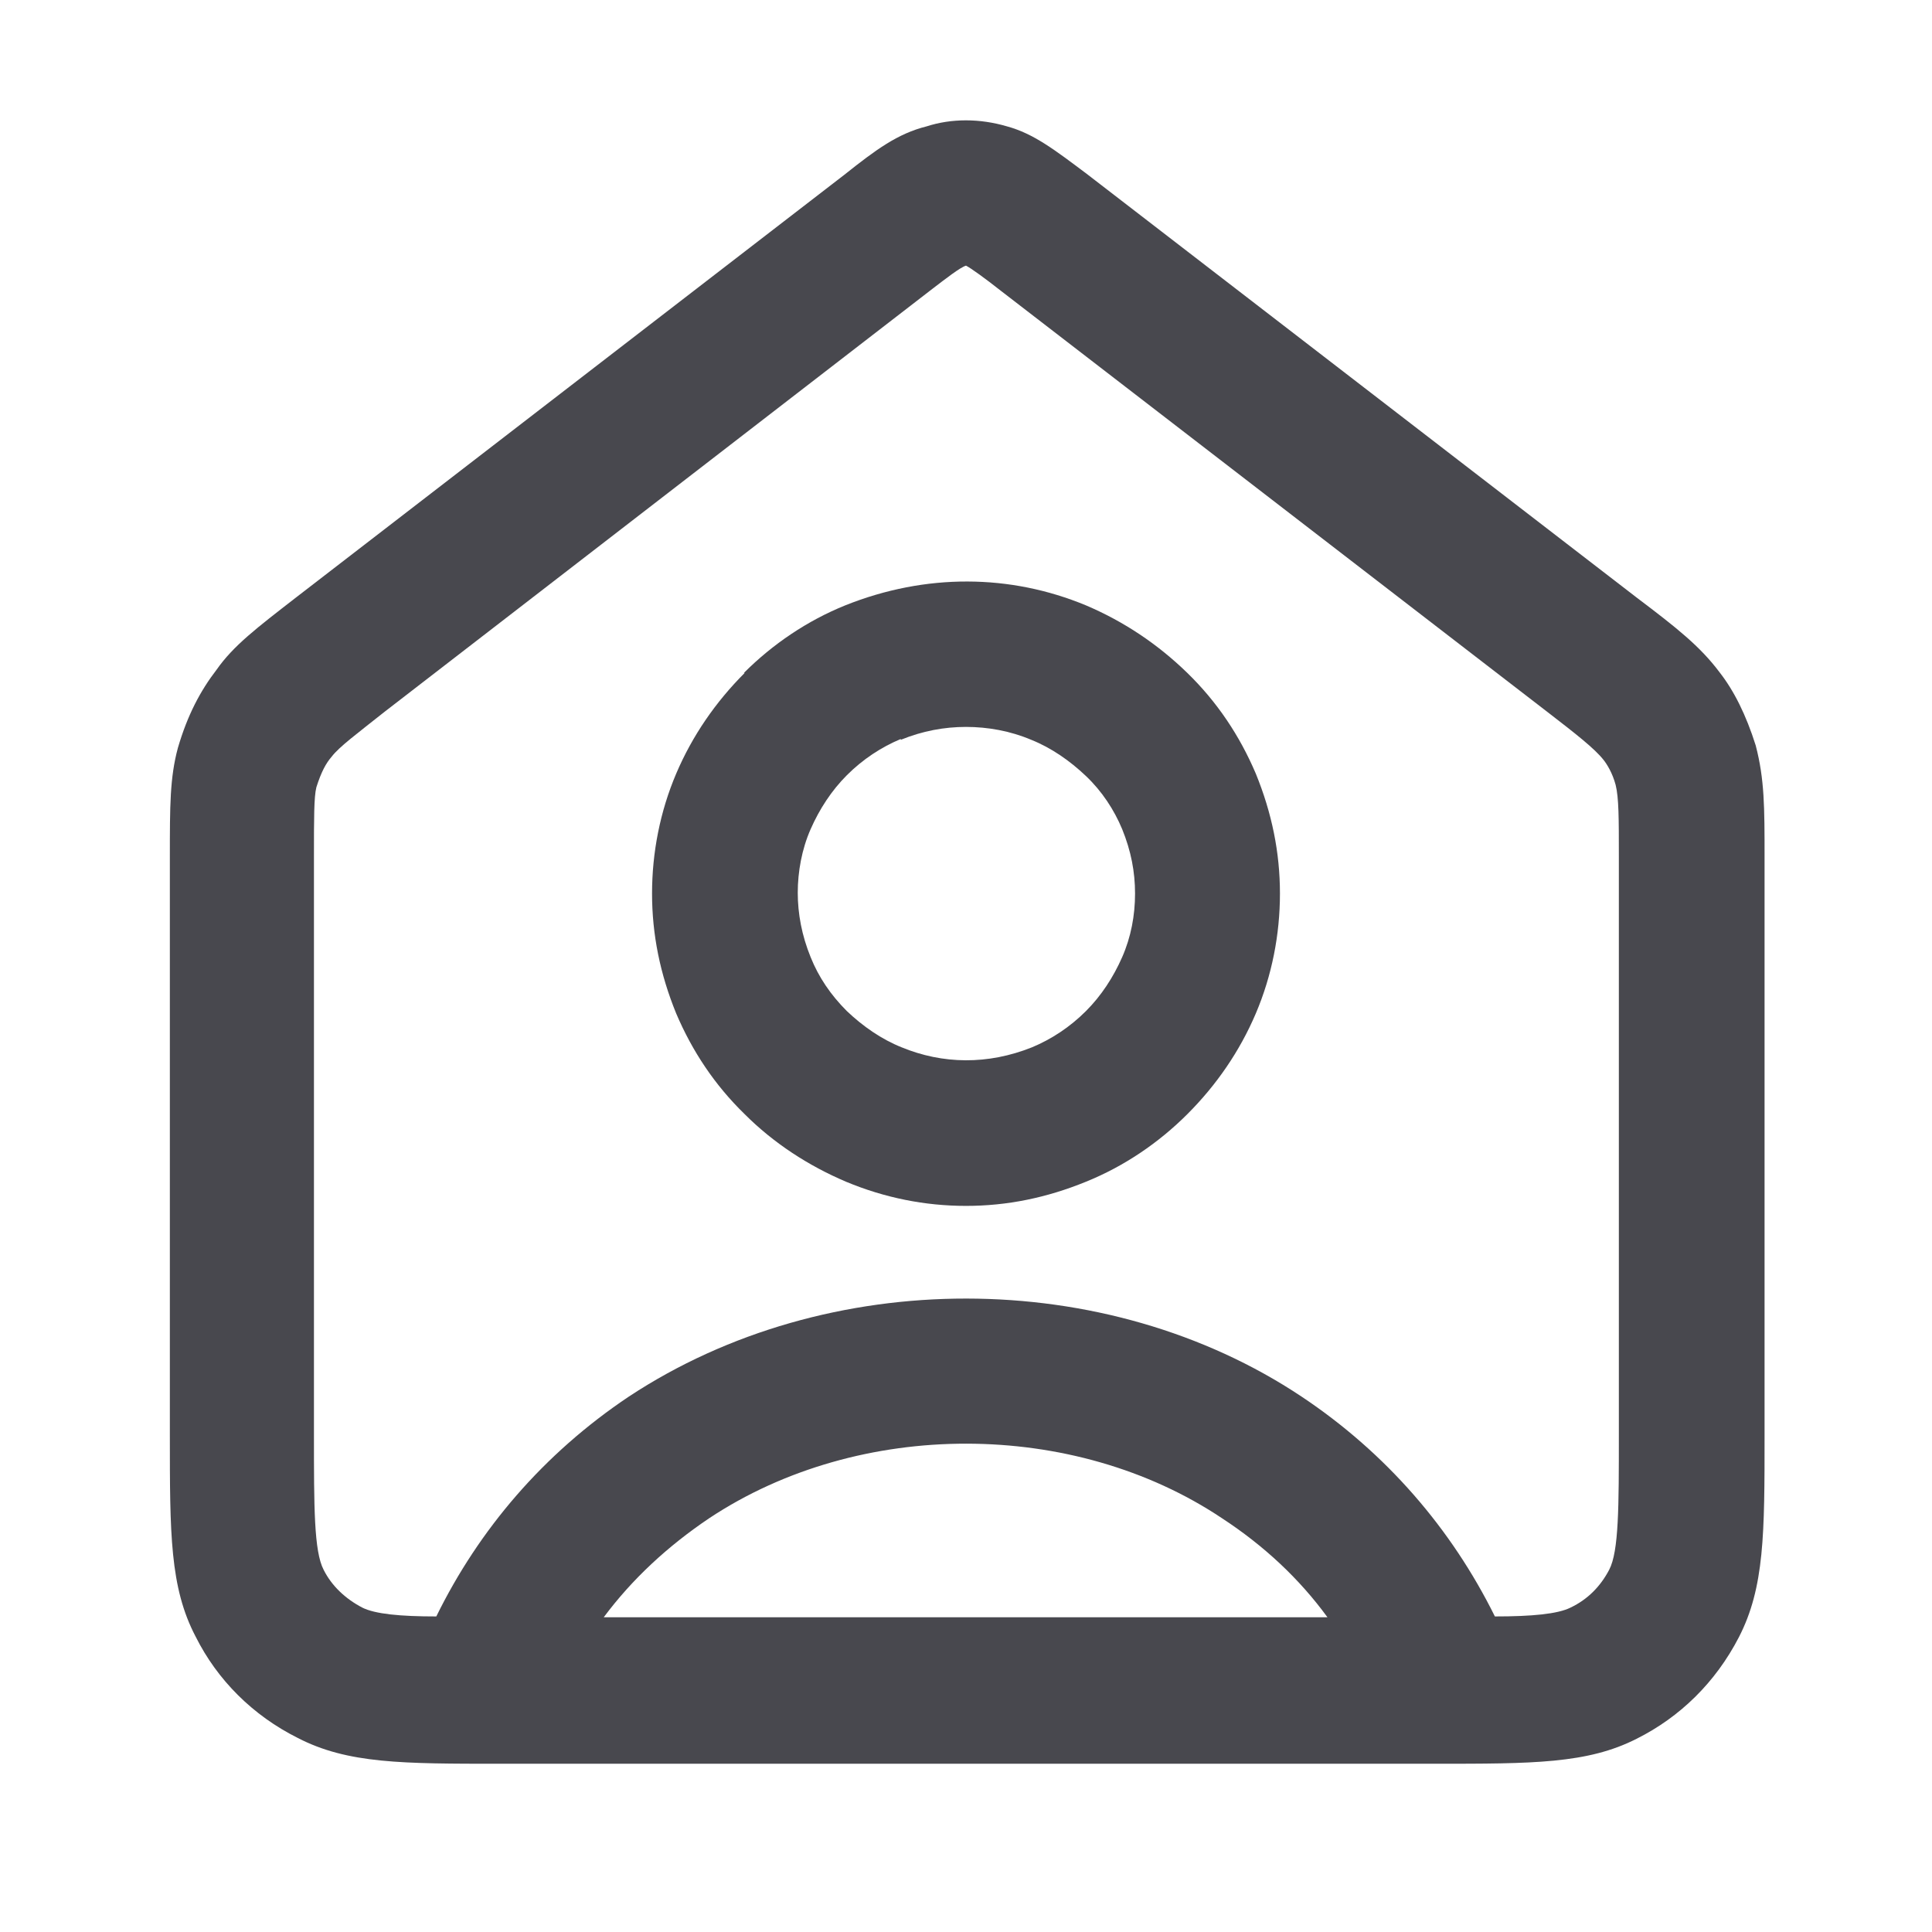 <svg width="24" height="24" viewBox="0 0 24 24" fill="none" xmlns="http://www.w3.org/2000/svg">
<g clip-path="url(#clip0_4649_123694)">
<path d="M9.25 8.36C8.89 8.72 8.6 9.14 8.4 9.61C8.2 10.08 8.1 10.59 8.1 11.1C8.1 11.61 8.2 12.1 8.4 12.59C8.6 13.06 8.88 13.48 9.25 13.84C9.61 14.2 10.04 14.48 10.51 14.68C10.99 14.88 11.49 14.98 12 14.98C12.51 14.98 13 14.88 13.49 14.68C13.96 14.49 14.39 14.2 14.75 13.84C15.11 13.48 15.4 13.06 15.6 12.59C15.8 12.12 15.9 11.61 15.9 11.1C15.9 10.59 15.8 10.1 15.6 9.61C15.4 9.14 15.12 8.72 14.75 8.36C14.38 8 13.96 7.72 13.49 7.52C12.55 7.13 11.5 7.12 10.5 7.52C10.03 7.71 9.6 8 9.24 8.36H9.25ZM11.19 9.19C11.46 9.08 11.73 9.03 12 9.03C12.27 9.03 12.55 9.08 12.81 9.19C13.06 9.29 13.29 9.45 13.49 9.64C13.69 9.83 13.84 10.06 13.94 10.3C14.05 10.57 14.1 10.83 14.1 11.1C14.1 11.37 14.05 11.64 13.94 11.89C13.83 12.14 13.68 12.37 13.49 12.56C13.29 12.76 13.06 12.91 12.82 13.01C12.27 13.23 11.71 13.22 11.2 13.01C10.95 12.91 10.72 12.75 10.52 12.56C10.32 12.36 10.17 12.14 10.07 11.89C9.96 11.62 9.91 11.35 9.91 11.09C9.91 10.83 9.96 10.55 10.07 10.3C10.18 10.05 10.33 9.82 10.52 9.63C10.72 9.43 10.95 9.28 11.19 9.18V9.19Z" fill="#48484E"/>
<path d="M3.68 7.42C3.19 7.8 2.9 8.02 2.69 8.32C2.49 8.58 2.33 8.88 2.21 9.29C2.11 9.66 2.11 10.01 2.11 10.65V17.83C2.11 19.05 2.11 19.72 2.43 20.33C2.7 20.87 3.14 21.31 3.7 21.59C4.32 21.91 5 21.91 6.22 21.91H17.82C19.04 21.91 19.72 21.91 20.33 21.6C20.87 21.33 21.31 20.9 21.6 20.34C21.92 19.72 21.92 19.05 21.92 17.83V10.65C21.92 10.03 21.92 9.68 21.81 9.26C21.69 8.88 21.54 8.58 21.36 8.35C21.12 8.03 20.83 7.8 20.34 7.43L13.5 2.16C13.1 1.86 12.84 1.66 12.51 1.57C12.17 1.47 11.82 1.47 11.51 1.57C11.15 1.66 10.88 1.86 10.49 2.17L3.68 7.42ZM11.58 3.59C11.75 3.46 11.93 3.32 12 3.3C12.06 3.33 12.24 3.46 12.43 3.61L19.23 8.85C19.58 9.12 19.81 9.3 19.92 9.44C19.96 9.49 20.03 9.6 20.07 9.75C20.11 9.91 20.11 10.17 20.11 10.64V17.82C20.11 18.72 20.11 19.27 19.99 19.5C19.88 19.71 19.72 19.87 19.51 19.97C19.35 20.05 19.03 20.08 18.57 20.08C18.03 18.99 17.22 18.05 16.17 17.35C13.74 15.73 10.28 15.72 7.81 17.35C6.75 18.06 5.95 19 5.42 20.08C4.97 20.08 4.66 20.05 4.5 19.97C4.29 19.86 4.12 19.7 4.02 19.5C3.9 19.27 3.9 18.72 3.9 17.82V10.64C3.9 10.16 3.9 9.9 3.93 9.78C3.99 9.59 4.05 9.48 4.12 9.4C4.21 9.28 4.44 9.11 4.78 8.84L11.58 3.59ZM8.81 18.86C10.68 17.62 13.34 17.63 15.18 18.86C15.7 19.2 16.14 19.61 16.49 20.09H7.5C7.85 19.62 8.29 19.21 8.81 18.86Z" fill="#48484E"/>
</g>
<defs>
<clipPath id="clip0_4649_123694">
<rect width="24" height="24" fill="white"/>
</clipPath>
</defs>
</svg>

